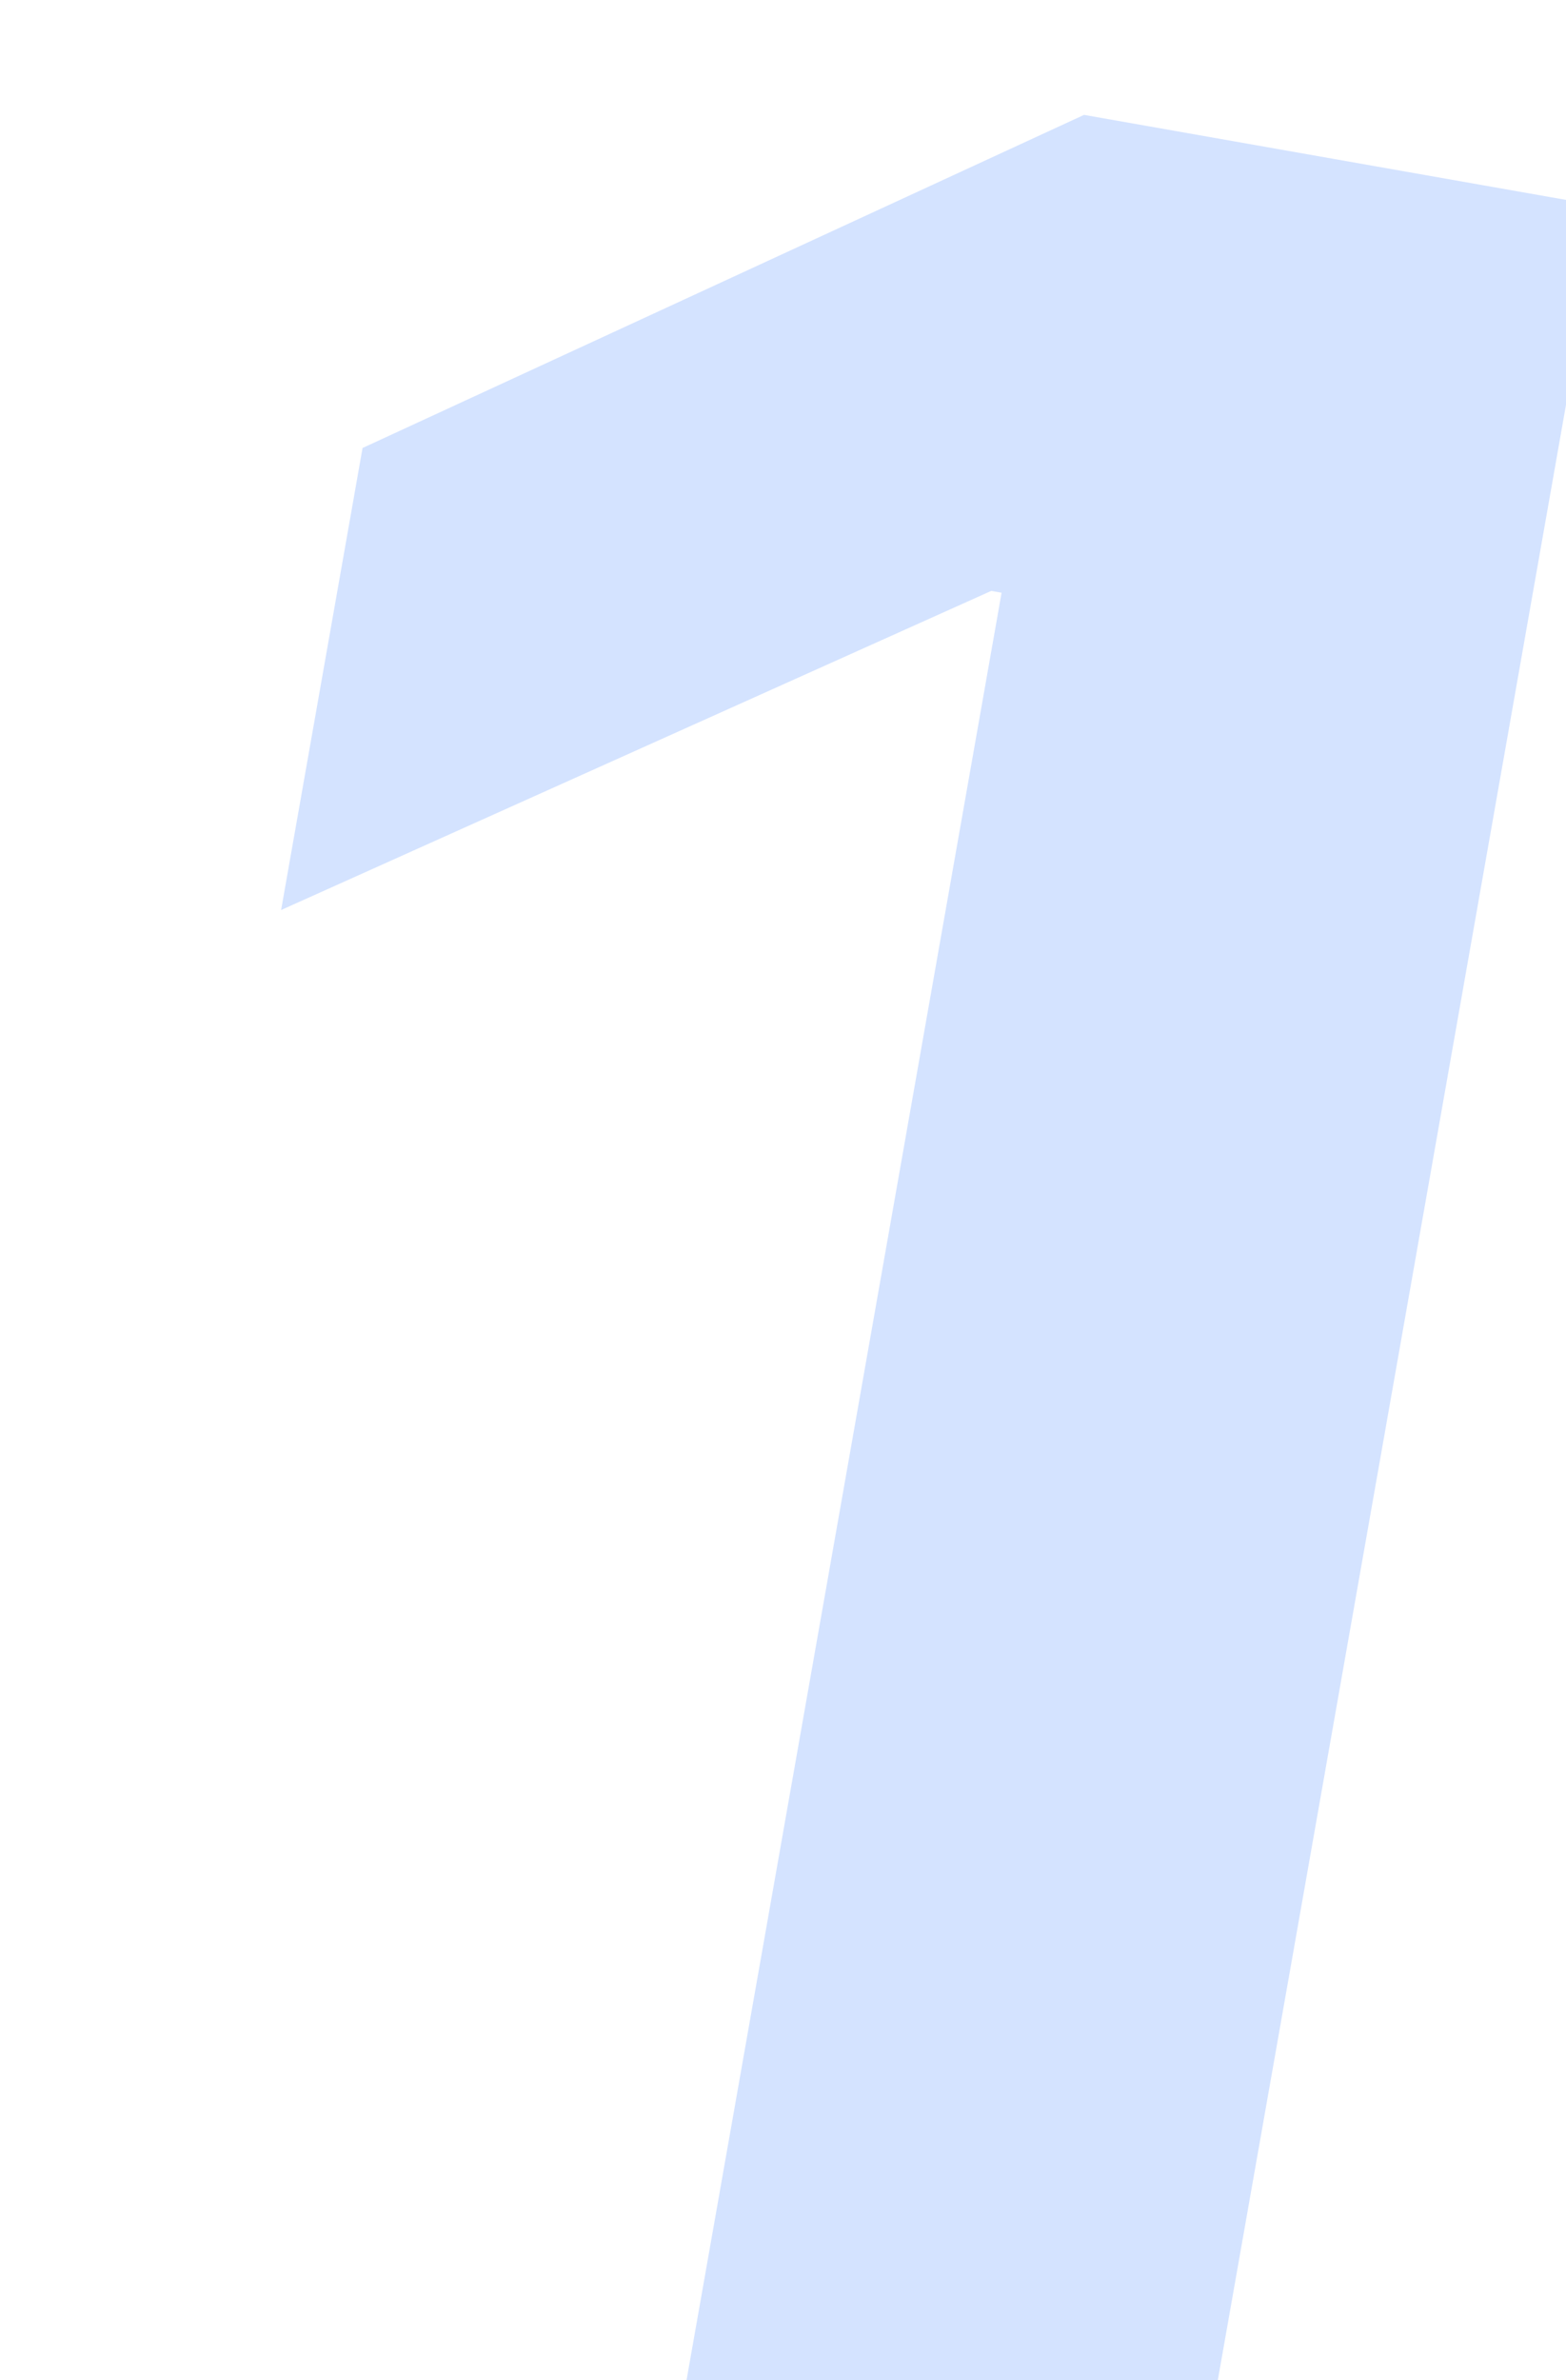 <svg width="104" height="158" viewBox="0 0 104 158" fill="none" xmlns="http://www.w3.org/2000/svg">
<path d="M42.987 172.791L66.517 39.348L65.83 39.227L18.669 60.412L24.078 29.74L71.992 7.626L106.326 13.68L77.206 178.825L42.987 172.791Z" fill="#2B73FF" fill-opacity="0.2"/>
</svg>
